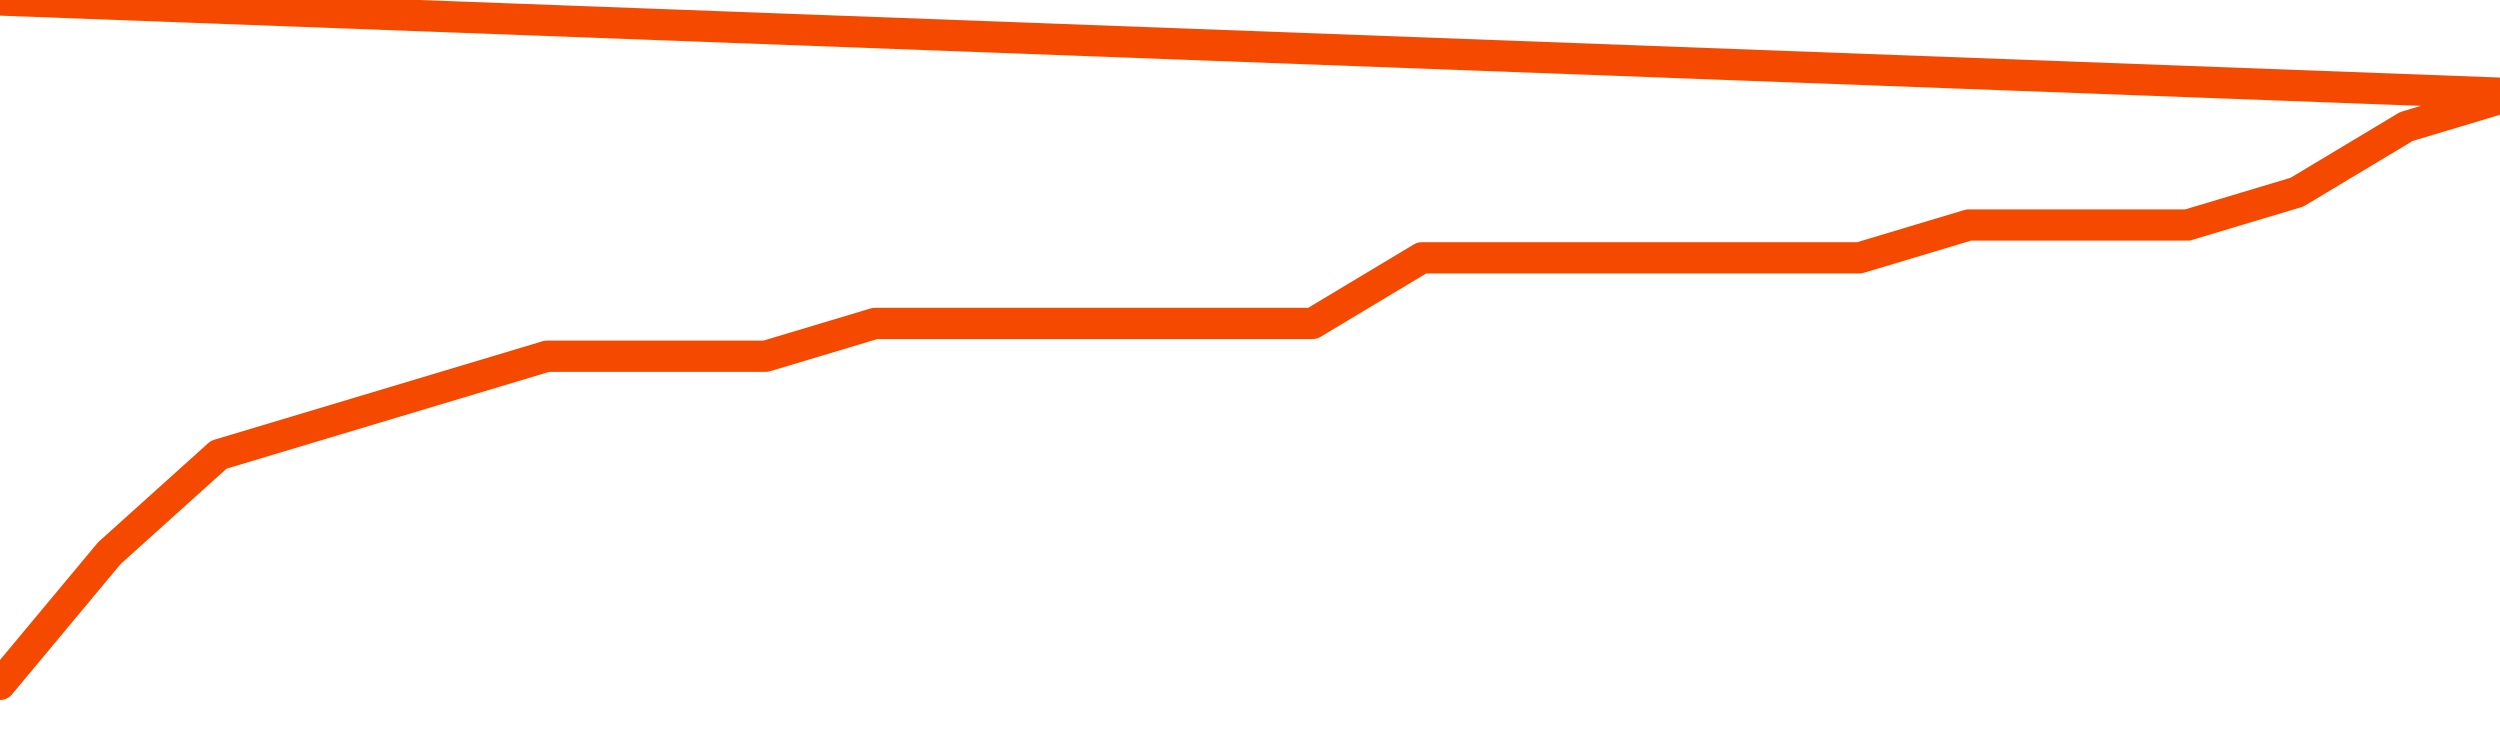       <svg
        version="1.1"
        xmlns="http://www.w3.org/2000/svg"
        width="80"
        height="24"
        viewBox="0 0 80 24">
        <path
          fill="url(#gradient)"
          fill-opacity="0.56"
          stroke="none"
          d="M 0,26 0.0,21.9 3.5,17.7 7.0,14.55 10.5,13.5 14.0,12.45 17.5,11.4 21.0,11.4 24.5,11.4 28.0,10.35 31.5,10.35 35.0,10.35 38.5,10.35 42.0,10.35 45.5,8.25 49.0,8.25 52.5,8.25 56.0,8.25 59.5,8.25 63.0,7.2 66.5,7.2 70.0,7.2 73.5,6.15 77.0,4.05 80.5,3.0 82,26 Z"
        />
        <path
          fill="none"
          stroke="#F64900"
          stroke-width="1"
          stroke-linejoin="round"
          stroke-linecap="round"
          d="M 0.0,21.9 3.5,17.7 7.0,14.55 10.5,13.5 14.0,12.45 17.5,11.4 21.0,11.4 24.5,11.4 28.0,10.35 31.5,10.35 35.0,10.35 38.5,10.35 42.0,10.35 45.5,8.25 49.0,8.25 52.5,8.25 56.0,8.25 59.5,8.25 63.0,7.2 66.5,7.2 70.0,7.2 73.5,6.15 77.0,4.05 80.5,3.0.join(' ') }"
        />
      </svg>
